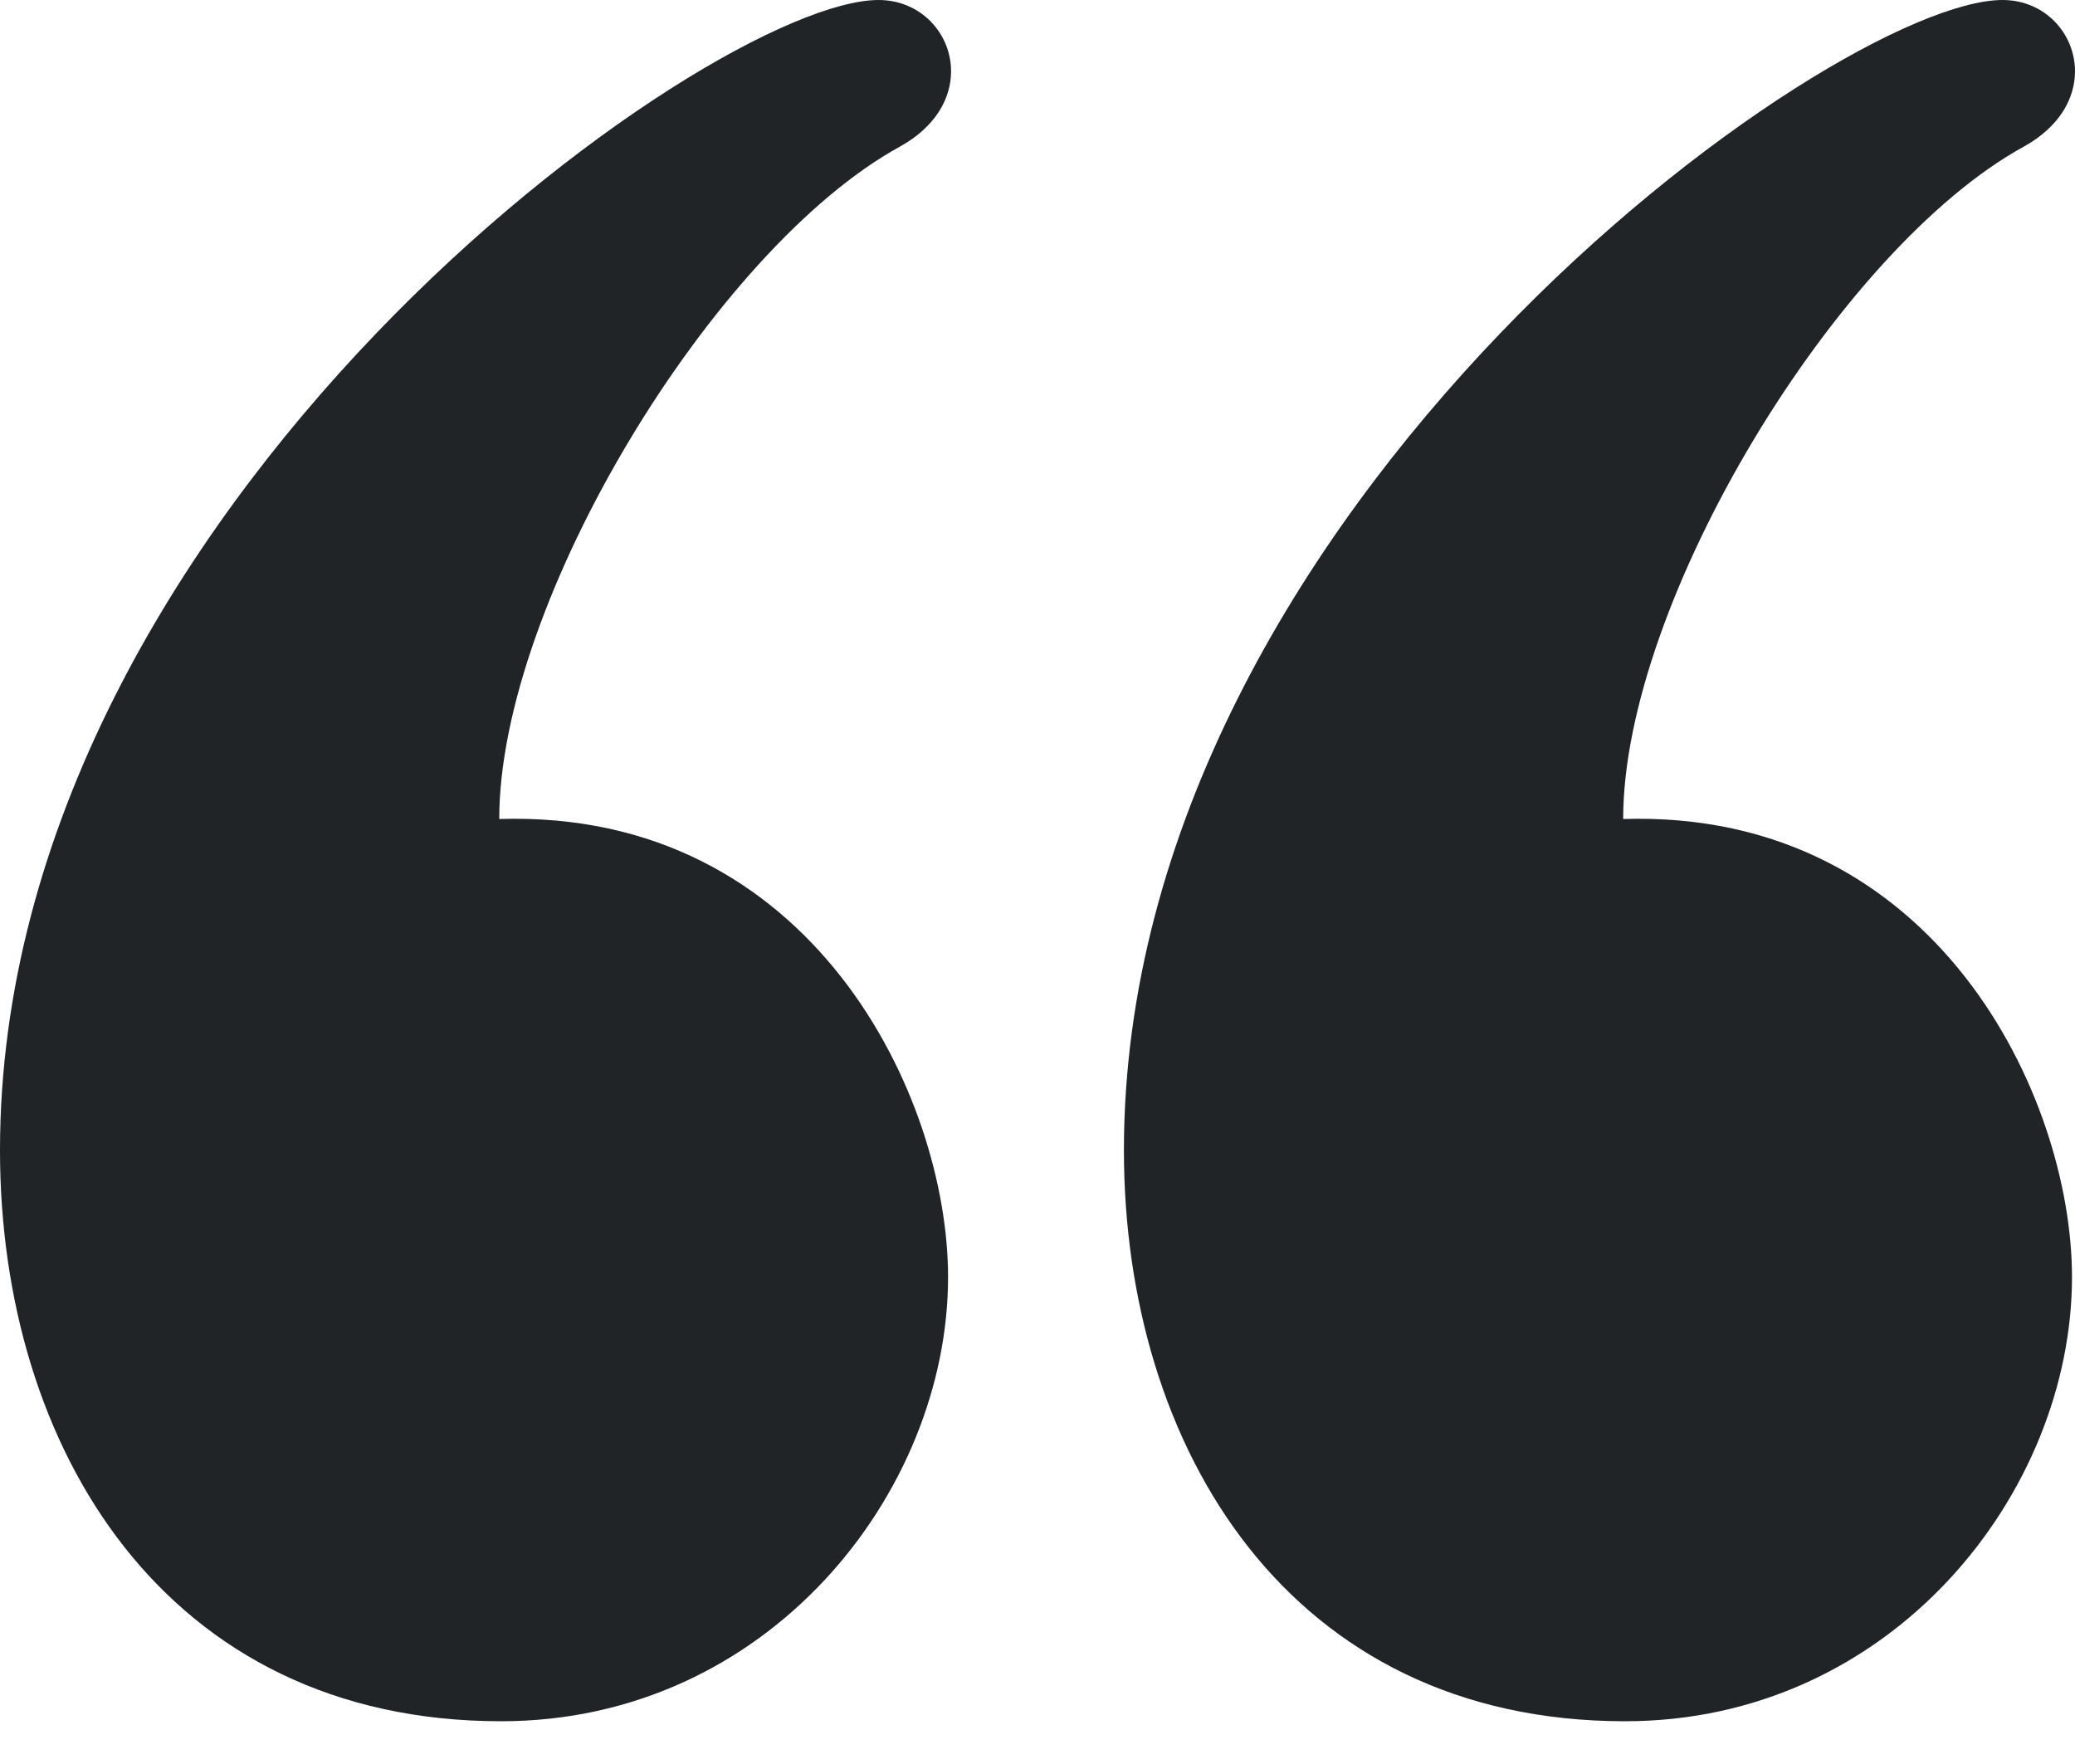 <svg width="20" height="17" viewBox="0 0 20 17" fill="none" xmlns="http://www.w3.org/2000/svg">
<path d="M19.301 0C19.712 0 20 0.325 20 0.687C20 0.944 19.855 1.221 19.503 1.415C17.715 2.398 15.645 5.797 15.645 7.893C18.661 7.798 19.971 10.57 19.971 12.307C19.971 14.388 18.233 16.588 15.663 16.588C12.423 16.588 10.833 13.948 10.833 11.086C10.833 4.886 17.667 0 19.301 0ZM8.468 0C8.878 0 9.167 0.325 9.167 0.687C9.167 0.944 9.022 1.221 8.67 1.415C6.882 2.398 4.812 5.797 4.812 7.893C7.828 7.798 9.138 10.57 9.138 12.307C9.138 14.388 7.399 16.588 4.83 16.588C1.589 16.588 0 13.948 0 11.086C0 4.886 6.833 0 8.468 0Z" fill="#212427"/>
</svg>

